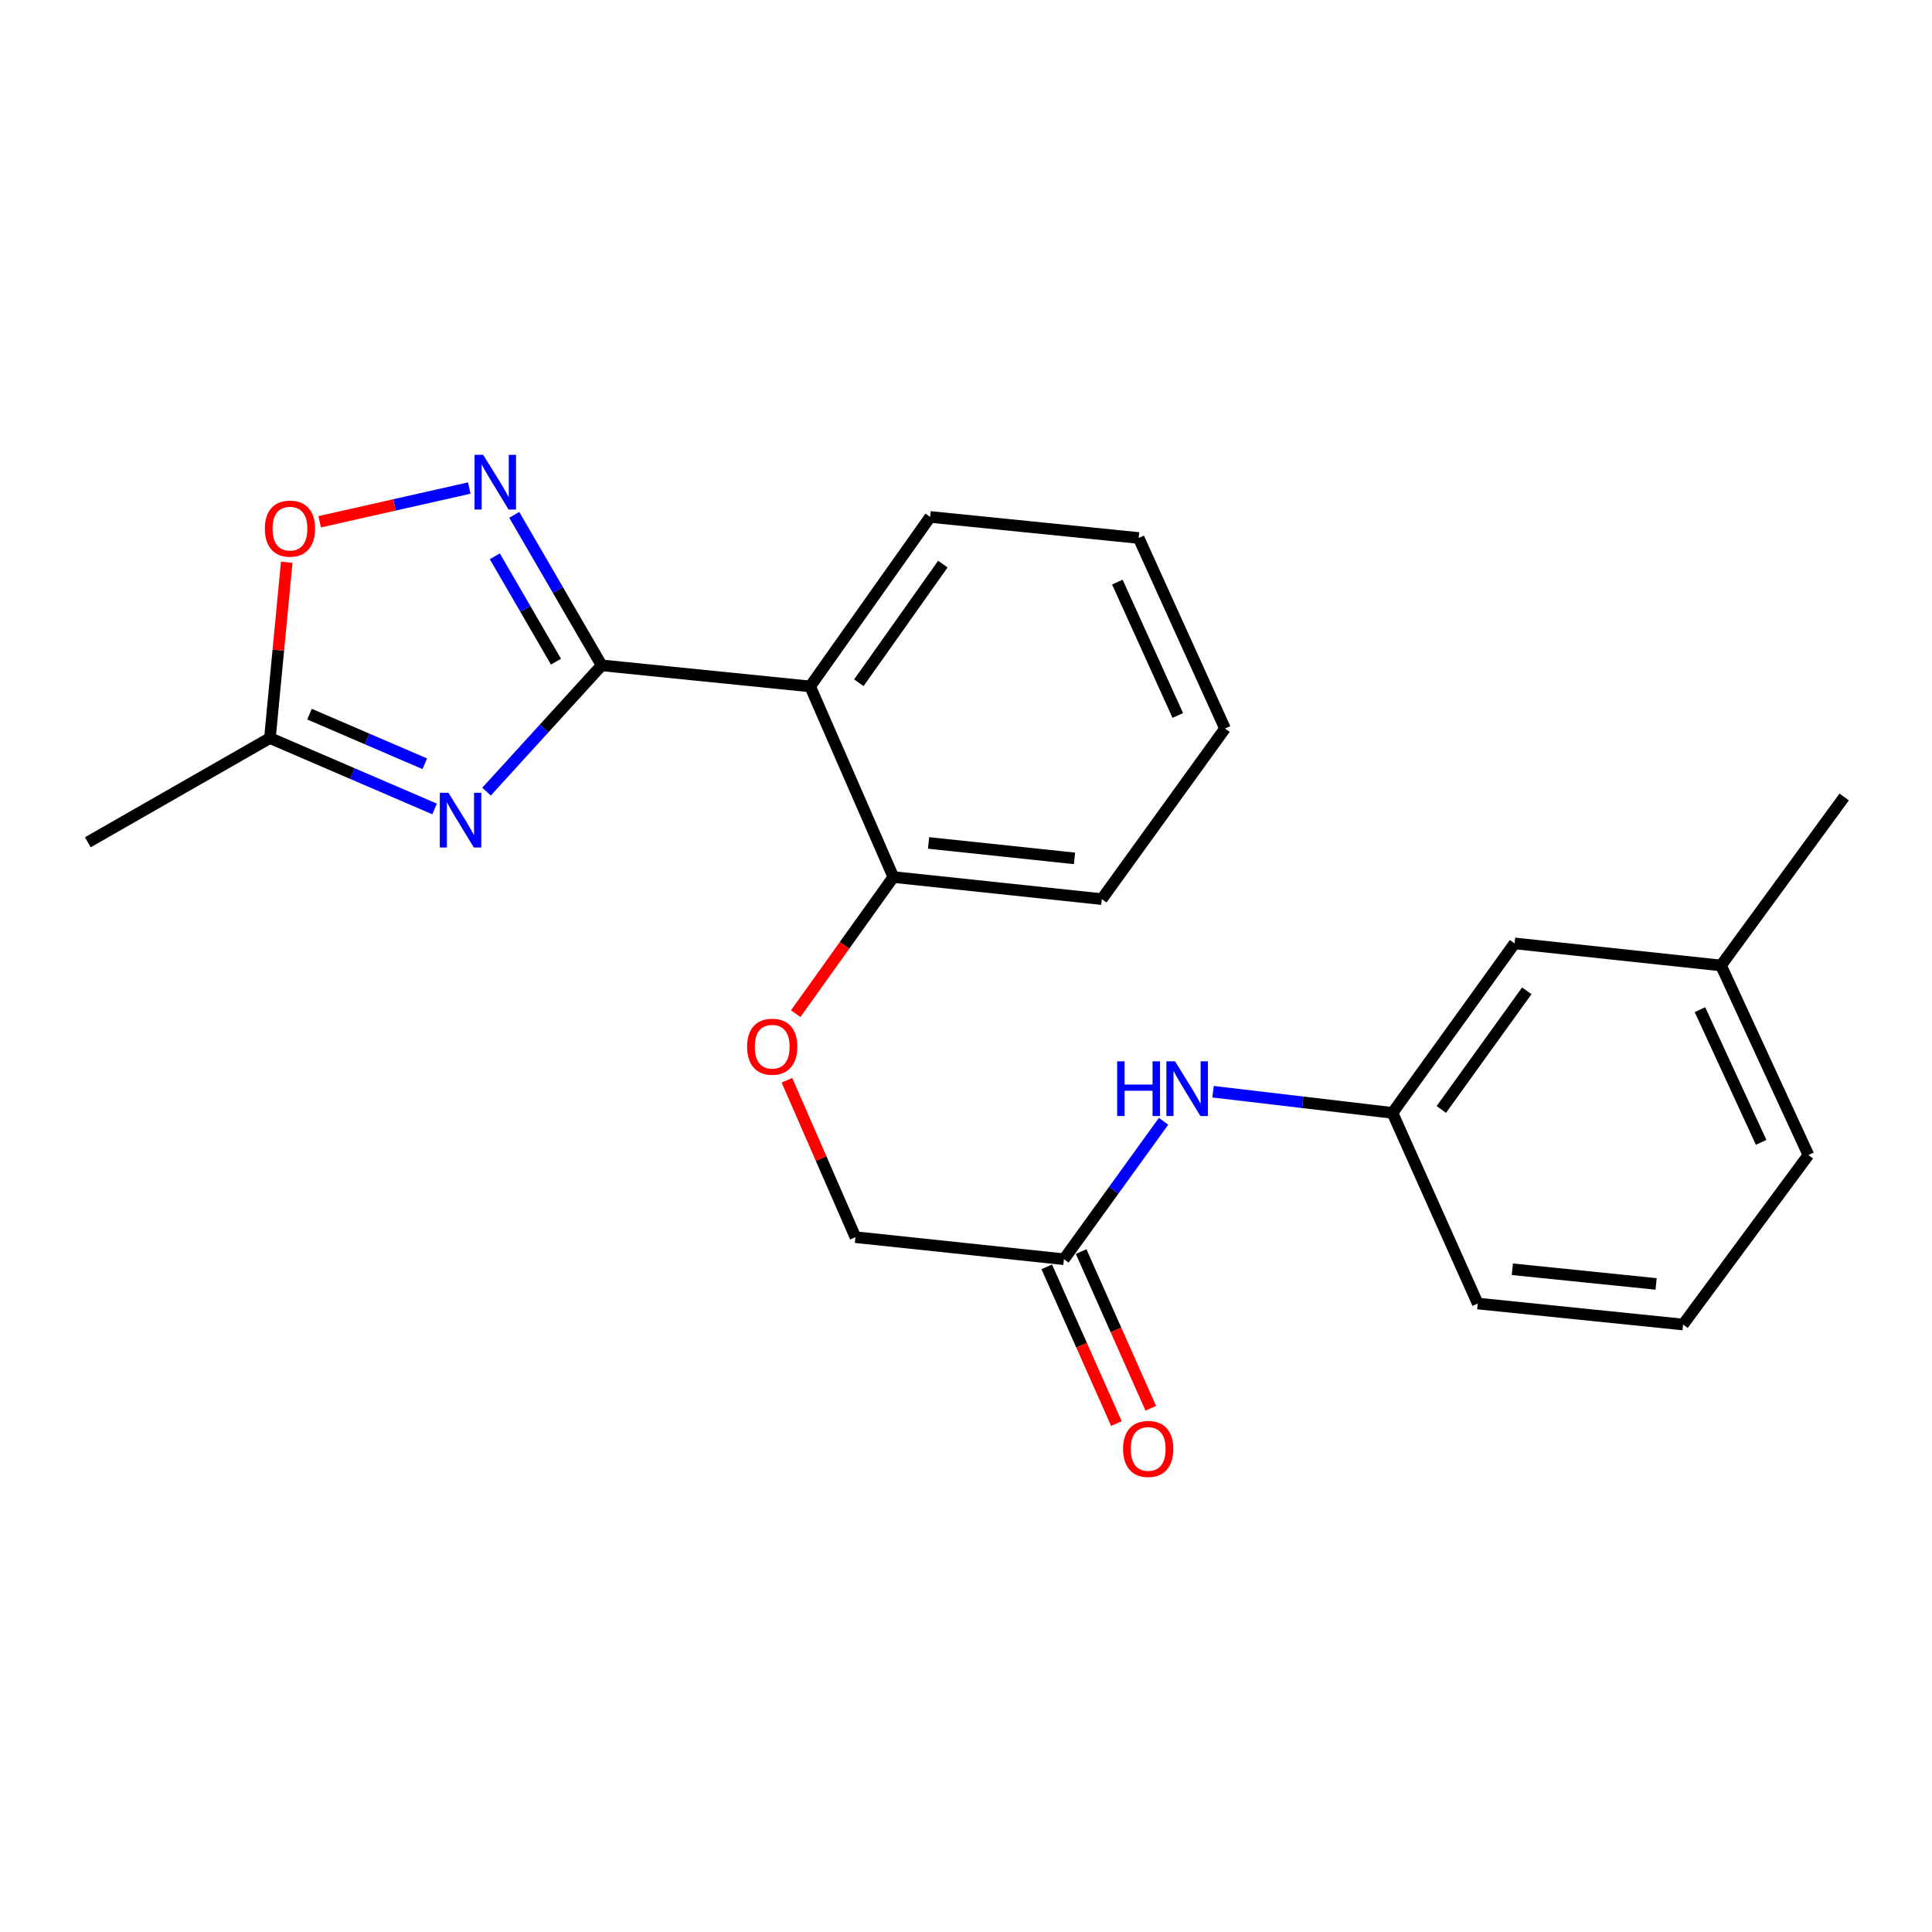 <?xml version='1.0' encoding='iso-8859-1'?>
<svg version='1.1' baseProfile='full'
              xmlns='http://www.w3.org/2000/svg'
                      xmlns:rdkit='http://www.rdkit.org/xml'
                      xmlns:xlink='http://www.w3.org/1999/xlink'
                  xml:space='preserve'
width='1000px' height='1000px' viewBox='0 0 1000 1000'>
<!-- END OF HEADER -->
<rect style='opacity:1.0;fill:#FFFFFF;stroke:none' width='1000' height='1000' x='0' y='0'> </rect>
<path class='bond-0' d='M 311.403,344.386 L 281.616,377.064' style='fill:none;fill-rule:evenodd;stroke:#000000;stroke-width:6px;stroke-linecap:butt;stroke-linejoin:miter;stroke-opacity:1' />
<path class='bond-0' d='M 281.616,377.064 L 251.829,409.741' style='fill:none;fill-rule:evenodd;stroke:#0000FF;stroke-width:6px;stroke-linecap:butt;stroke-linejoin:miter;stroke-opacity:1' />
<path class='bond-1' d='M 311.403,344.386 L 288.787,305.43' style='fill:none;fill-rule:evenodd;stroke:#000000;stroke-width:6px;stroke-linecap:butt;stroke-linejoin:miter;stroke-opacity:1' />
<path class='bond-1' d='M 288.787,305.43 L 266.171,266.474' style='fill:none;fill-rule:evenodd;stroke:#0000FF;stroke-width:6px;stroke-linecap:butt;stroke-linejoin:miter;stroke-opacity:1' />
<path class='bond-1' d='M 287.777,342.476 L 271.946,315.207' style='fill:none;fill-rule:evenodd;stroke:#000000;stroke-width:6px;stroke-linecap:butt;stroke-linejoin:miter;stroke-opacity:1' />
<path class='bond-1' d='M 271.946,315.207 L 256.115,287.938' style='fill:none;fill-rule:evenodd;stroke:#0000FF;stroke-width:6px;stroke-linecap:butt;stroke-linejoin:miter;stroke-opacity:1' />
<path class='bond-2' d='M 311.403,344.386 L 419.327,355.291' style='fill:none;fill-rule:evenodd;stroke:#000000;stroke-width:6px;stroke-linecap:butt;stroke-linejoin:miter;stroke-opacity:1' />
<path class='bond-3' d='M 224.953,418.717 L 182.334,400.37' style='fill:none;fill-rule:evenodd;stroke:#0000FF;stroke-width:6px;stroke-linecap:butt;stroke-linejoin:miter;stroke-opacity:1' />
<path class='bond-3' d='M 182.334,400.37 L 139.715,382.023' style='fill:none;fill-rule:evenodd;stroke:#000000;stroke-width:6px;stroke-linecap:butt;stroke-linejoin:miter;stroke-opacity:1' />
<path class='bond-3' d='M 219.867,395.327 L 190.034,382.484' style='fill:none;fill-rule:evenodd;stroke:#0000FF;stroke-width:6px;stroke-linecap:butt;stroke-linejoin:miter;stroke-opacity:1' />
<path class='bond-3' d='M 190.034,382.484 L 160.201,369.641' style='fill:none;fill-rule:evenodd;stroke:#000000;stroke-width:6px;stroke-linecap:butt;stroke-linejoin:miter;stroke-opacity:1' />
<path class='bond-4' d='M 242.895,252.609 L 204.177,261.339' style='fill:none;fill-rule:evenodd;stroke:#0000FF;stroke-width:6px;stroke-linecap:butt;stroke-linejoin:miter;stroke-opacity:1' />
<path class='bond-4' d='M 204.177,261.339 L 165.458,270.069' style='fill:none;fill-rule:evenodd;stroke:#FF0000;stroke-width:6px;stroke-linecap:butt;stroke-linejoin:miter;stroke-opacity:1' />
<path class='bond-6' d='M 419.327,355.291 L 462.395,453.955' style='fill:none;fill-rule:evenodd;stroke:#000000;stroke-width:6px;stroke-linecap:butt;stroke-linejoin:miter;stroke-opacity:1' />
<path class='bond-13' d='M 419.327,355.291 L 481.446,267.565' style='fill:none;fill-rule:evenodd;stroke:#000000;stroke-width:6px;stroke-linecap:butt;stroke-linejoin:miter;stroke-opacity:1' />
<path class='bond-13' d='M 444.537,353.385 L 488.021,291.977' style='fill:none;fill-rule:evenodd;stroke:#000000;stroke-width:6px;stroke-linecap:butt;stroke-linejoin:miter;stroke-opacity:1' />
<path class='bond-15' d='M 139.715,382.023 L 45.455,435.964' style='fill:none;fill-rule:evenodd;stroke:#000000;stroke-width:6px;stroke-linecap:butt;stroke-linejoin:miter;stroke-opacity:1' />
<path class='bond-23' d='M 139.715,382.023 L 144.062,336.522' style='fill:none;fill-rule:evenodd;stroke:#000000;stroke-width:6px;stroke-linecap:butt;stroke-linejoin:miter;stroke-opacity:1' />
<path class='bond-23' d='M 144.062,336.522 L 148.409,291.021' style='fill:none;fill-rule:evenodd;stroke:#FF0000;stroke-width:6px;stroke-linecap:butt;stroke-linejoin:miter;stroke-opacity:1' />
<path class='bond-5' d='M 550.695,651.769 L 442.771,640.356' style='fill:none;fill-rule:evenodd;stroke:#000000;stroke-width:6px;stroke-linecap:butt;stroke-linejoin:miter;stroke-opacity:1' />
<path class='bond-7' d='M 550.695,651.769 L 576.48,616.071' style='fill:none;fill-rule:evenodd;stroke:#000000;stroke-width:6px;stroke-linecap:butt;stroke-linejoin:miter;stroke-opacity:1' />
<path class='bond-7' d='M 576.48,616.071 L 602.264,580.373' style='fill:none;fill-rule:evenodd;stroke:#0000FF;stroke-width:6px;stroke-linecap:butt;stroke-linejoin:miter;stroke-opacity:1' />
<path class='bond-10' d='M 541.798,655.724 L 559.823,696.277' style='fill:none;fill-rule:evenodd;stroke:#000000;stroke-width:6px;stroke-linecap:butt;stroke-linejoin:miter;stroke-opacity:1' />
<path class='bond-10' d='M 559.823,696.277 L 577.849,736.831' style='fill:none;fill-rule:evenodd;stroke:#FF0000;stroke-width:6px;stroke-linecap:butt;stroke-linejoin:miter;stroke-opacity:1' />
<path class='bond-10' d='M 559.592,647.814 L 577.618,688.368' style='fill:none;fill-rule:evenodd;stroke:#000000;stroke-width:6px;stroke-linecap:butt;stroke-linejoin:miter;stroke-opacity:1' />
<path class='bond-10' d='M 577.618,688.368 L 595.643,728.922' style='fill:none;fill-rule:evenodd;stroke:#FF0000;stroke-width:6px;stroke-linecap:butt;stroke-linejoin:miter;stroke-opacity:1' />
<path class='bond-8' d='M 462.395,453.955 L 437.124,489.315' style='fill:none;fill-rule:evenodd;stroke:#000000;stroke-width:6px;stroke-linecap:butt;stroke-linejoin:miter;stroke-opacity:1' />
<path class='bond-8' d='M 437.124,489.315 L 411.853,524.676' style='fill:none;fill-rule:evenodd;stroke:#FF0000;stroke-width:6px;stroke-linecap:butt;stroke-linejoin:miter;stroke-opacity:1' />
<path class='bond-18' d='M 462.395,453.955 L 570.298,465.379' style='fill:none;fill-rule:evenodd;stroke:#000000;stroke-width:6px;stroke-linecap:butt;stroke-linejoin:miter;stroke-opacity:1' />
<path class='bond-18' d='M 480.631,436.303 L 556.163,444.3' style='fill:none;fill-rule:evenodd;stroke:#000000;stroke-width:6px;stroke-linecap:butt;stroke-linejoin:miter;stroke-opacity:1' />
<path class='bond-9' d='M 627.874,565.074 L 674.306,570.551' style='fill:none;fill-rule:evenodd;stroke:#0000FF;stroke-width:6px;stroke-linecap:butt;stroke-linejoin:miter;stroke-opacity:1' />
<path class='bond-9' d='M 674.306,570.551 L 720.738,576.029' style='fill:none;fill-rule:evenodd;stroke:#000000;stroke-width:6px;stroke-linecap:butt;stroke-linejoin:miter;stroke-opacity:1' />
<path class='bond-11' d='M 407.312,559.143 L 425.041,599.749' style='fill:none;fill-rule:evenodd;stroke:#FF0000;stroke-width:6px;stroke-linecap:butt;stroke-linejoin:miter;stroke-opacity:1' />
<path class='bond-11' d='M 425.041,599.749 L 442.771,640.356' style='fill:none;fill-rule:evenodd;stroke:#000000;stroke-width:6px;stroke-linecap:butt;stroke-linejoin:miter;stroke-opacity:1' />
<path class='bond-12' d='M 720.738,576.029 L 783.939,488.303' style='fill:none;fill-rule:evenodd;stroke:#000000;stroke-width:6px;stroke-linecap:butt;stroke-linejoin:miter;stroke-opacity:1' />
<path class='bond-12' d='M 746.018,574.253 L 790.259,512.845' style='fill:none;fill-rule:evenodd;stroke:#000000;stroke-width:6px;stroke-linecap:butt;stroke-linejoin:miter;stroke-opacity:1' />
<path class='bond-17' d='M 720.738,576.029 L 764.877,674.704' style='fill:none;fill-rule:evenodd;stroke:#000000;stroke-width:6px;stroke-linecap:butt;stroke-linejoin:miter;stroke-opacity:1' />
<path class='bond-14' d='M 783.939,488.303 L 890.793,499.727' style='fill:none;fill-rule:evenodd;stroke:#000000;stroke-width:6px;stroke-linecap:butt;stroke-linejoin:miter;stroke-opacity:1' />
<path class='bond-21' d='M 481.446,267.565 L 589.371,278.459' style='fill:none;fill-rule:evenodd;stroke:#000000;stroke-width:6px;stroke-linecap:butt;stroke-linejoin:miter;stroke-opacity:1' />
<path class='bond-20' d='M 890.793,499.727 L 954.545,412.52' style='fill:none;fill-rule:evenodd;stroke:#000000;stroke-width:6px;stroke-linecap:butt;stroke-linejoin:miter;stroke-opacity:1' />
<path class='bond-25' d='M 890.793,499.727 L 936.035,597.839' style='fill:none;fill-rule:evenodd;stroke:#000000;stroke-width:6px;stroke-linecap:butt;stroke-linejoin:miter;stroke-opacity:1' />
<path class='bond-25' d='M 879.896,522.598 L 911.565,591.277' style='fill:none;fill-rule:evenodd;stroke:#000000;stroke-width:6px;stroke-linecap:butt;stroke-linejoin:miter;stroke-opacity:1' />
<path class='bond-16' d='M 871.157,685.566 L 764.877,674.704' style='fill:none;fill-rule:evenodd;stroke:#000000;stroke-width:6px;stroke-linecap:butt;stroke-linejoin:miter;stroke-opacity:1' />
<path class='bond-16' d='M 857.195,664.564 L 782.799,656.961' style='fill:none;fill-rule:evenodd;stroke:#000000;stroke-width:6px;stroke-linecap:butt;stroke-linejoin:miter;stroke-opacity:1' />
<path class='bond-19' d='M 871.157,685.566 L 936.035,597.839' style='fill:none;fill-rule:evenodd;stroke:#000000;stroke-width:6px;stroke-linecap:butt;stroke-linejoin:miter;stroke-opacity:1' />
<path class='bond-24' d='M 570.298,465.379 L 634.061,377.079' style='fill:none;fill-rule:evenodd;stroke:#000000;stroke-width:6px;stroke-linecap:butt;stroke-linejoin:miter;stroke-opacity:1' />
<path class='bond-22' d='M 589.371,278.459 L 634.061,377.079' style='fill:none;fill-rule:evenodd;stroke:#000000;stroke-width:6px;stroke-linecap:butt;stroke-linejoin:miter;stroke-opacity:1' />
<path class='bond-22' d='M 578.337,301.289 L 609.621,370.324' style='fill:none;fill-rule:evenodd;stroke:#000000;stroke-width:6px;stroke-linecap:butt;stroke-linejoin:miter;stroke-opacity:1' />
<path  class='atom-1' d='M 232.119 410.336
L 241.399 425.336
Q 242.319 426.816, 243.799 429.496
Q 245.279 432.176, 245.359 432.336
L 245.359 410.336
L 249.119 410.336
L 249.119 438.656
L 245.239 438.656
L 235.279 422.256
Q 234.119 420.336, 232.879 418.136
Q 231.679 415.936, 231.319 415.256
L 231.319 438.656
L 227.639 438.656
L 227.639 410.336
L 232.119 410.336
' fill='#0000FF'/>
<path  class='atom-2' d='M 250.099 235.414
L 259.379 250.414
Q 260.299 251.894, 261.779 254.574
Q 263.259 257.254, 263.339 257.414
L 263.339 235.414
L 267.099 235.414
L 267.099 263.734
L 263.219 263.734
L 253.259 247.334
Q 252.099 245.414, 250.859 243.214
Q 249.659 241.014, 249.299 240.334
L 249.299 263.734
L 245.619 263.734
L 245.619 235.414
L 250.099 235.414
' fill='#0000FF'/>
<path  class='atom-5' d='M 137.079 273.616
Q 137.079 266.816, 140.439 263.016
Q 143.799 259.216, 150.079 259.216
Q 156.359 259.216, 159.719 263.016
Q 163.079 266.816, 163.079 273.616
Q 163.079 280.496, 159.679 284.416
Q 156.279 288.296, 150.079 288.296
Q 143.839 288.296, 140.439 284.416
Q 137.079 280.536, 137.079 273.616
M 150.079 285.096
Q 154.399 285.096, 156.719 282.216
Q 159.079 279.296, 159.079 273.616
Q 159.079 268.056, 156.719 265.256
Q 154.399 262.416, 150.079 262.416
Q 145.759 262.416, 143.399 265.216
Q 141.079 268.016, 141.079 273.616
Q 141.079 279.336, 143.399 282.216
Q 145.759 285.096, 150.079 285.096
' fill='#FF0000'/>
<path  class='atom-8' d='M 578.239 549.331
L 582.079 549.331
L 582.079 561.371
L 596.559 561.371
L 596.559 549.331
L 600.399 549.331
L 600.399 577.651
L 596.559 577.651
L 596.559 564.571
L 582.079 564.571
L 582.079 577.651
L 578.239 577.651
L 578.239 549.331
' fill='#0000FF'/>
<path  class='atom-8' d='M 608.199 549.331
L 617.479 564.331
Q 618.399 565.811, 619.879 568.491
Q 621.359 571.171, 621.439 571.331
L 621.439 549.331
L 625.199 549.331
L 625.199 577.651
L 621.319 577.651
L 611.359 561.251
Q 610.199 559.331, 608.959 557.131
Q 607.759 554.931, 607.399 554.251
L 607.399 577.651
L 603.719 577.651
L 603.719 549.331
L 608.199 549.331
' fill='#0000FF'/>
<path  class='atom-9' d='M 386.692 541.772
Q 386.692 534.972, 390.052 531.172
Q 393.412 527.372, 399.692 527.372
Q 405.972 527.372, 409.332 531.172
Q 412.692 534.972, 412.692 541.772
Q 412.692 548.652, 409.292 552.572
Q 405.892 556.452, 399.692 556.452
Q 393.452 556.452, 390.052 552.572
Q 386.692 548.692, 386.692 541.772
M 399.692 553.252
Q 404.012 553.252, 406.332 550.372
Q 408.692 547.452, 408.692 541.772
Q 408.692 536.212, 406.332 533.412
Q 404.012 530.572, 399.692 530.572
Q 395.372 530.572, 393.012 533.372
Q 390.692 536.172, 390.692 541.772
Q 390.692 547.492, 393.012 550.372
Q 395.372 553.252, 399.692 553.252
' fill='#FF0000'/>
<path  class='atom-11' d='M 581.304 749.961
Q 581.304 743.161, 584.664 739.361
Q 588.024 735.561, 594.304 735.561
Q 600.584 735.561, 603.944 739.361
Q 607.304 743.161, 607.304 749.961
Q 607.304 756.841, 603.904 760.761
Q 600.504 764.641, 594.304 764.641
Q 588.064 764.641, 584.664 760.761
Q 581.304 756.881, 581.304 749.961
M 594.304 761.441
Q 598.624 761.441, 600.944 758.561
Q 603.304 755.641, 603.304 749.961
Q 603.304 744.401, 600.944 741.601
Q 598.624 738.761, 594.304 738.761
Q 589.984 738.761, 587.624 741.561
Q 585.304 744.361, 585.304 749.961
Q 585.304 755.681, 587.624 758.561
Q 589.984 761.441, 594.304 761.441
' fill='#FF0000'/>
</svg>
